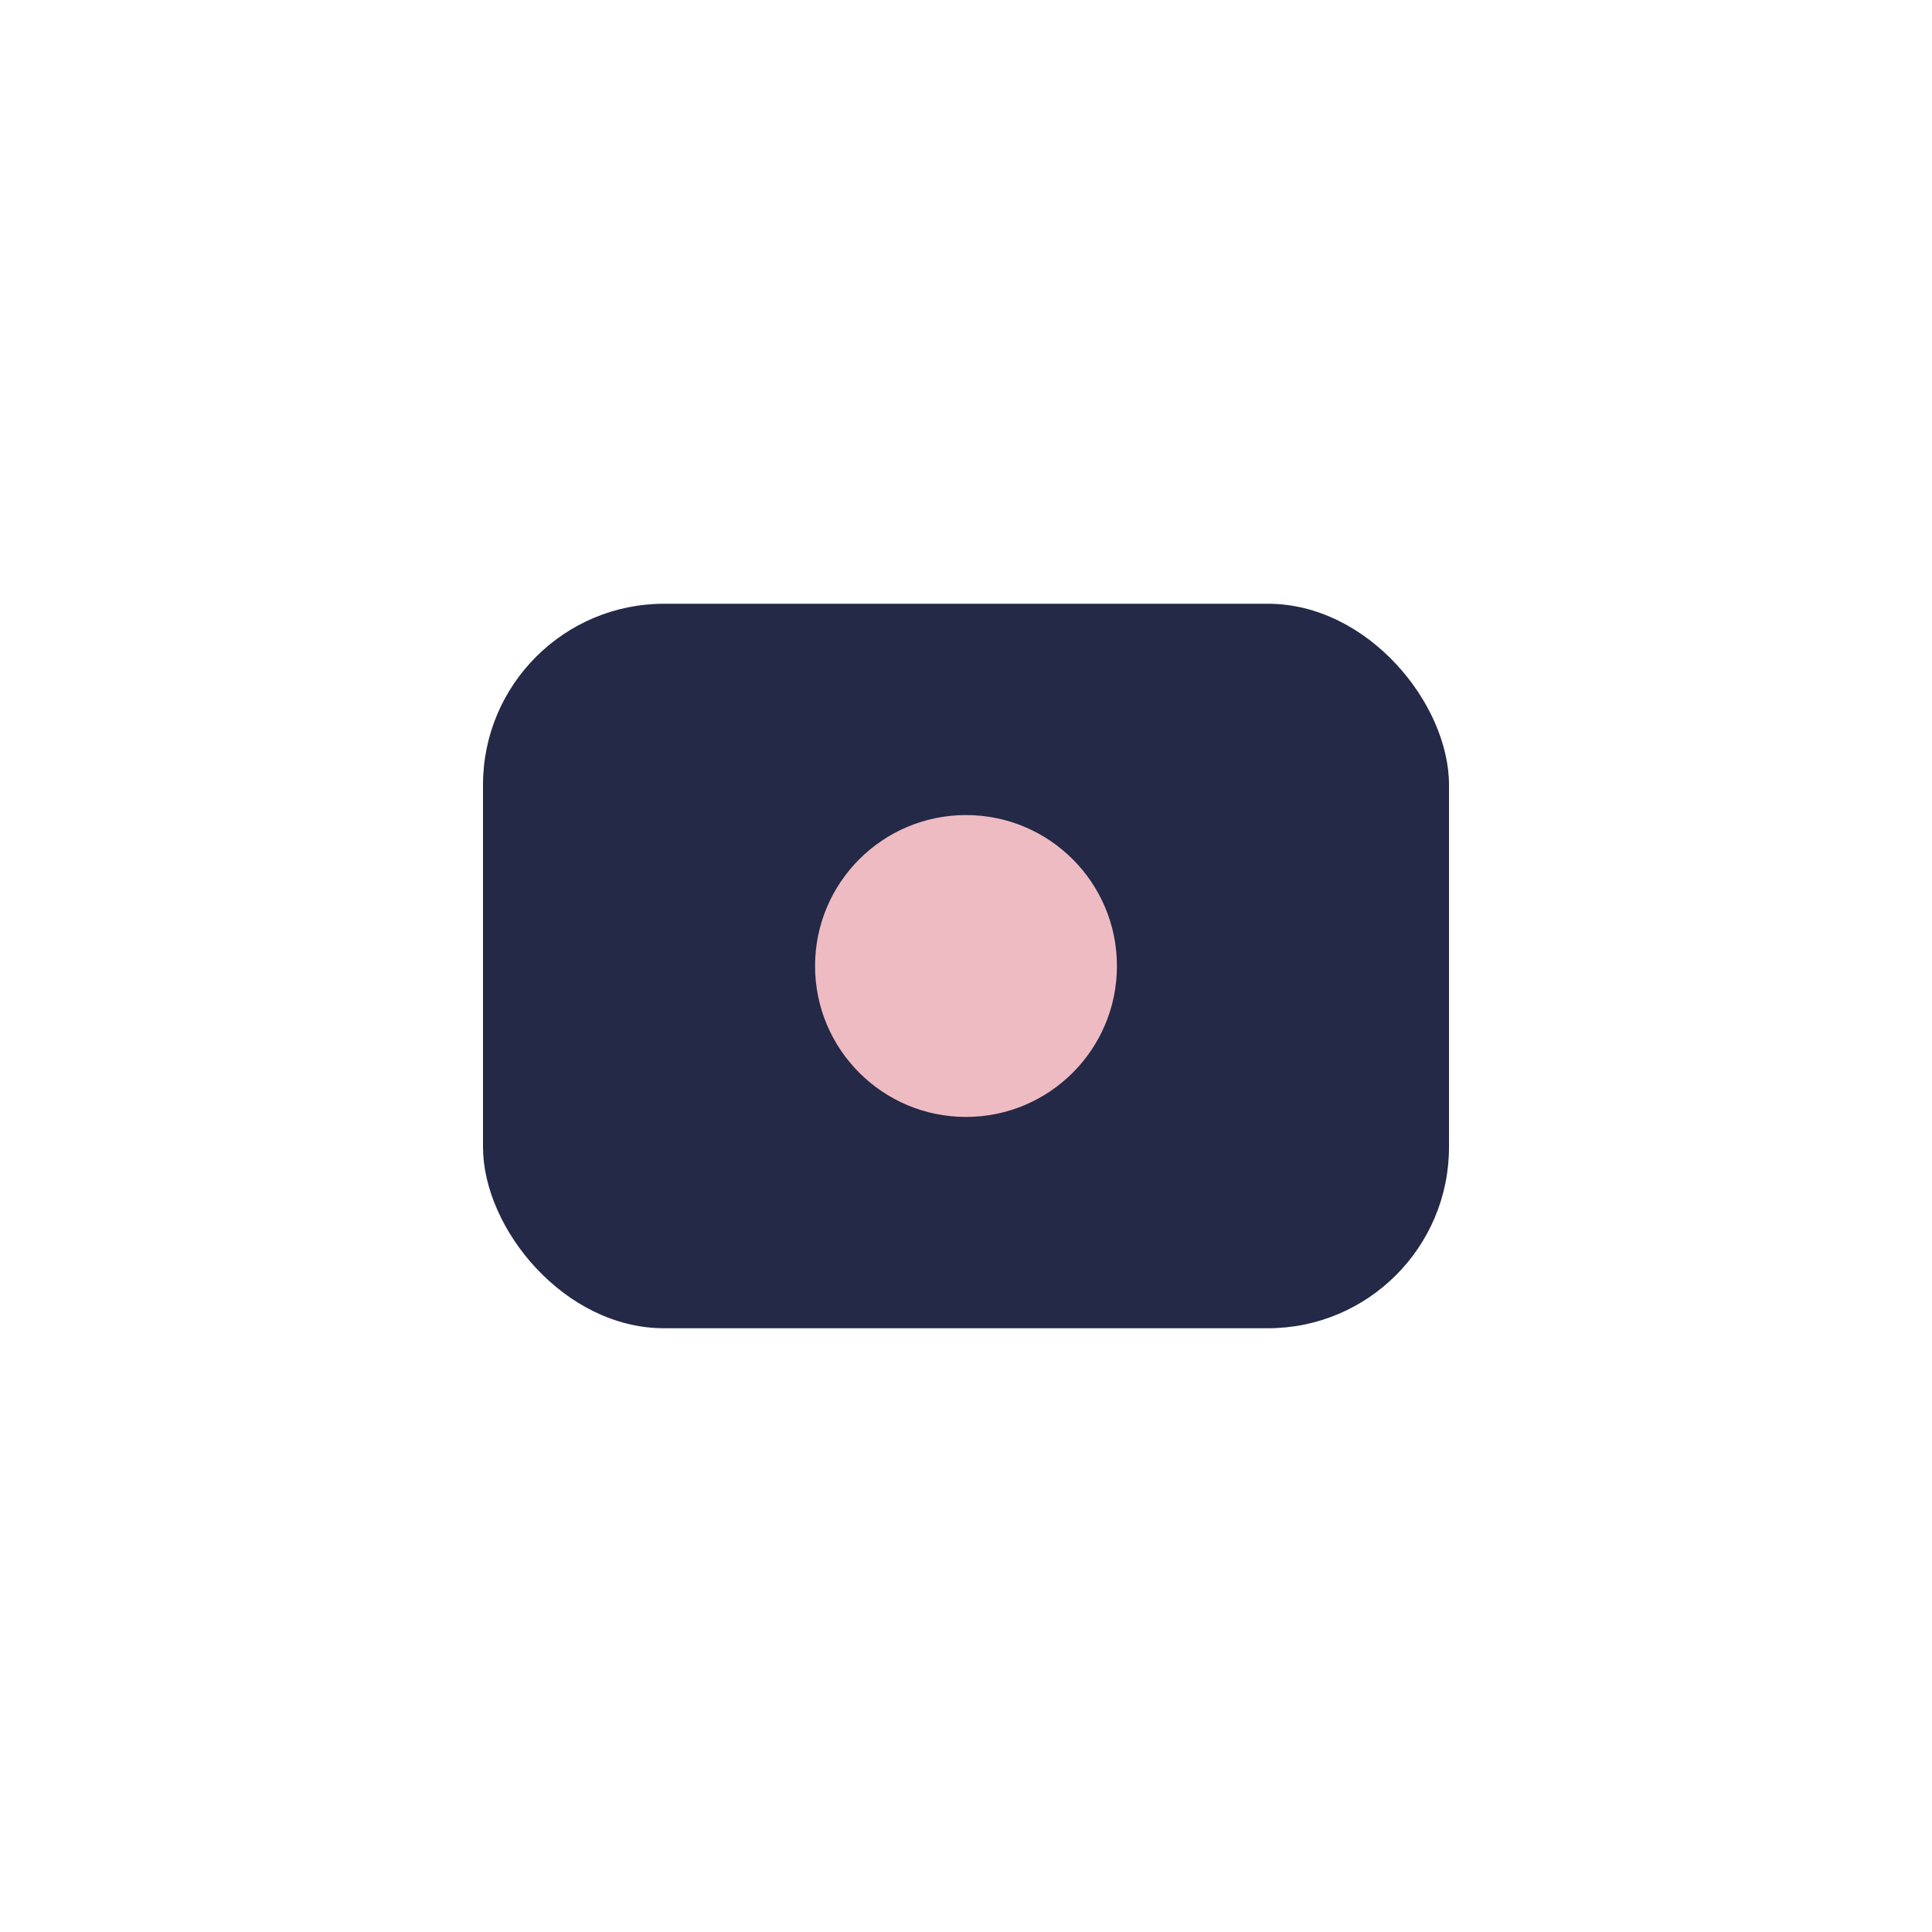 <?xml version="1.0" encoding="UTF-8"?>
<svg xmlns="http://www.w3.org/2000/svg" width="32" height="32" viewBox="0 0 32 32"><rect x="8" y="10" width="16" height="12" rx="3" fill="#232946"/><circle cx="16" cy="16" r="2.5" fill="#eebbc3"/></svg>